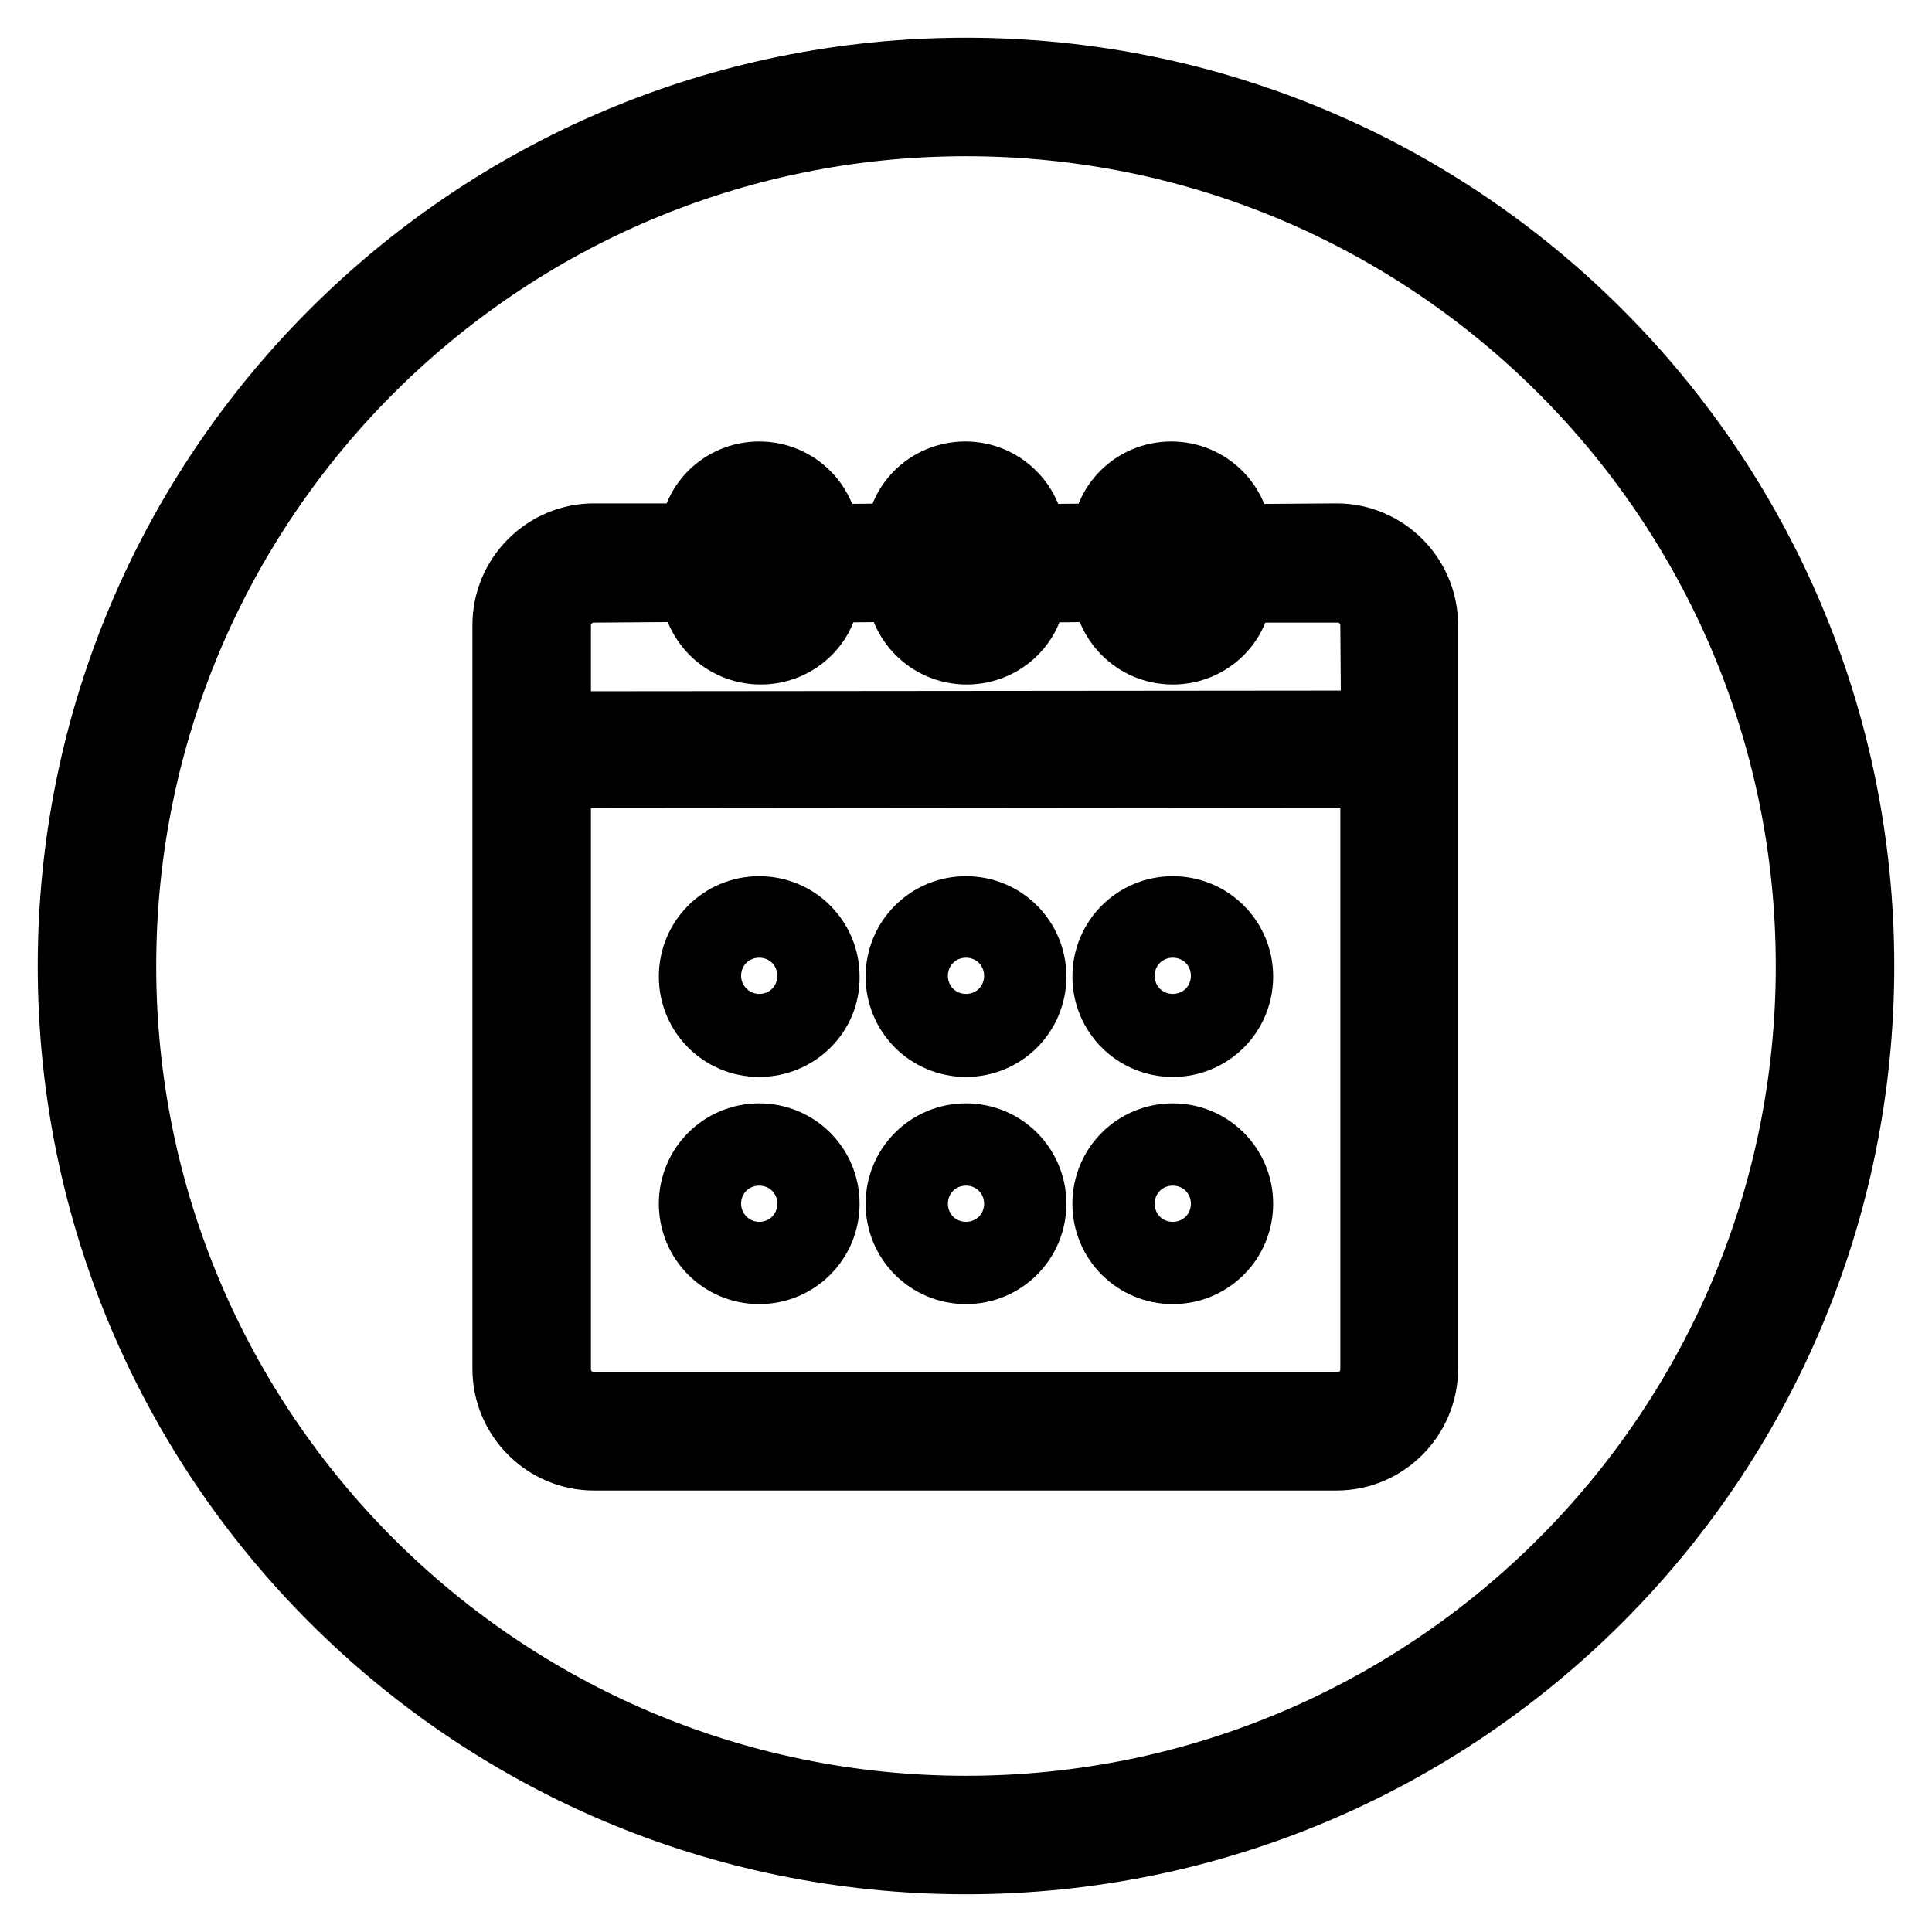 <?xml version="1.0" encoding="utf-8"?>
<!-- Svg Vector Icons : http://www.onlinewebfonts.com/icon -->
<!DOCTYPE svg PUBLIC "-//W3C//DTD SVG 1.1//EN" "http://www.w3.org/Graphics/SVG/1.1/DTD/svg11.dtd">
<svg version="1.1" xmlns="http://www.w3.org/2000/svg" xmlns:xlink="http://www.w3.org/1999/xlink" x="0px" y="0px" viewBox="0 0 256 256" enable-background="new 0 0 256 256" xml:space="preserve">
<g><g><path stroke-width="10" fill-opacity="0" stroke="#000000"  d="M128,10C62.8,10,10,62.8,10,128c0,65.2,52.8,118,118,118c65.2,0,118-52.8,118-118C246,62.8,193.2,10,128,10z M128,240.3C66,240.3,15.7,190,15.7,128C15.7,66,66,15.7,128,15.7c62,0,112.3,50.3,112.3,112.3C240.3,190,190,240.3,128,240.3z"/><path stroke-width="10" fill-opacity="0" stroke="#000000"  d="M78.7,192.5c-6.1,0-11.1-5-11.1-11.1V82.8c0-6.1,5-11.1,11.1-11.1h13.7c-0.1-4.5,3.6-8.2,8.2-8.2c4.6,0,8.3,3.7,8.3,8.3l10.8-0.1c-0.1-4.5,3.6-8.2,8.2-8.2s8.3,3.7,8.3,8.3l10.8-0.1c-0.1-4.5,3.6-8.2,8.2-8.2s8.3,3.7,8.3,8.3l13.6-0.1c6.1,0,11.1,5,11.1,11.1v98.6c0,6.1-5,11.1-11.1,11.1L78.7,192.5L78.7,192.5z M73.3,181.4c0,3,2.4,5.4,5.4,5.4h98.6c3,0,5.3-2.4,5.3-5.4V102l-109.3,0.1V181.4L73.3,181.4z M78.7,77.5c-3,0-5.4,2.4-5.4,5.4v13.7l109.4-0.1l-0.1-13.6c0-3-2.4-5.4-5.3-5.4h-13.7c0.1,4.5-3.6,8.2-8.2,8.2s-8.3-3.7-8.3-8.3l-10.8,0.1c0.1,4.5-3.6,8.2-8.2,8.2s-8.3-3.7-8.3-8.3l-10.8,0.1c0.1,4.5-3.6,8.2-8.2,8.2c-4.6,0-8.3-3.7-8.3-8.3L78.7,77.5z M155.4,69.2c-1.4,0-2.6,1.2-2.6,2.6v5.5c0,1.4,1.2,2.6,2.6,2.6s2.6-1.2,2.6-2.6v-5.5C158,70.4,156.8,69.2,155.4,69.2z M128,69.2c-1.4,0-2.6,1.2-2.6,2.6v5.5c0,1.4,1.2,2.6,2.6,2.6c1.4,0,2.6-1.2,2.6-2.6v-5.5C130.6,70.4,129.4,69.2,128,69.2z M100.6,69.2c-1.4,0-2.6,1.2-2.6,2.6v5.5c0,1.4,1.2,2.6,2.6,2.6s2.6-1.2,2.6-2.6v-5.5C103.2,70.4,102.1,69.2,100.6,69.2z M155.4,167.8c-4.6,0-8.3-3.7-8.3-8.3s3.7-8.3,8.3-8.3s8.3,3.7,8.3,8.3S160,167.8,155.4,167.8z M155.4,156.9c-1.4,0-2.6,1.2-2.6,2.6c0,1.4,1.2,2.6,2.6,2.6s2.6-1.2,2.6-2.6C158,158.1,156.8,156.9,155.4,156.9z M128,167.8c-4.6,0-8.3-3.7-8.3-8.3s3.7-8.3,8.3-8.3s8.3,3.7,8.3,8.3S132.6,167.8,128,167.8z M128,156.9c-1.4,0-2.6,1.2-2.6,2.6c0,1.4,1.2,2.6,2.6,2.6c1.4,0,2.6-1.2,2.6-2.6C130.6,158.1,129.4,156.9,128,156.9z M100.6,167.8c-4.6,0-8.3-3.7-8.3-8.3s3.7-8.3,8.3-8.3c4.6,0,8.3,3.7,8.3,8.3S105.2,167.8,100.6,167.8z M100.6,156.9c-1.4,0-2.6,1.2-2.6,2.6c0,1.4,1.2,2.6,2.6,2.6s2.6-1.2,2.6-2.6C103.2,158.1,102.1,156.9,100.6,156.9z M155.4,137.7c-4.6,0-8.3-3.7-8.3-8.3c0-4.6,3.7-8.3,8.3-8.3s8.3,3.7,8.3,8.3C163.7,134,160,137.7,155.4,137.7z M155.4,126.7c-1.4,0-2.6,1.2-2.6,2.6c0,1.4,1.2,2.6,2.6,2.6s2.6-1.2,2.6-2.6C158,127.9,156.8,126.7,155.4,126.7z M128,137.7c-4.6,0-8.3-3.7-8.3-8.3c0-4.6,3.7-8.3,8.3-8.3s8.3,3.7,8.3,8.3C136.3,134,132.6,137.7,128,137.7z M128,126.7c-1.4,0-2.6,1.2-2.6,2.6c0,1.4,1.2,2.6,2.6,2.6c1.4,0,2.6-1.2,2.6-2.6C130.6,127.9,129.4,126.7,128,126.7z M100.6,137.7c-4.6,0-8.3-3.7-8.3-8.3c0-4.6,3.7-8.3,8.3-8.3c4.6,0,8.3,3.7,8.3,8.3C109,134,105.2,137.7,100.6,137.7z M100.6,126.7c-1.4,0-2.6,1.2-2.6,2.6c0,1.4,1.2,2.6,2.6,2.6s2.6-1.2,2.6-2.6C103.2,127.9,102.1,126.7,100.6,126.7z"/></g></g>
</svg>
